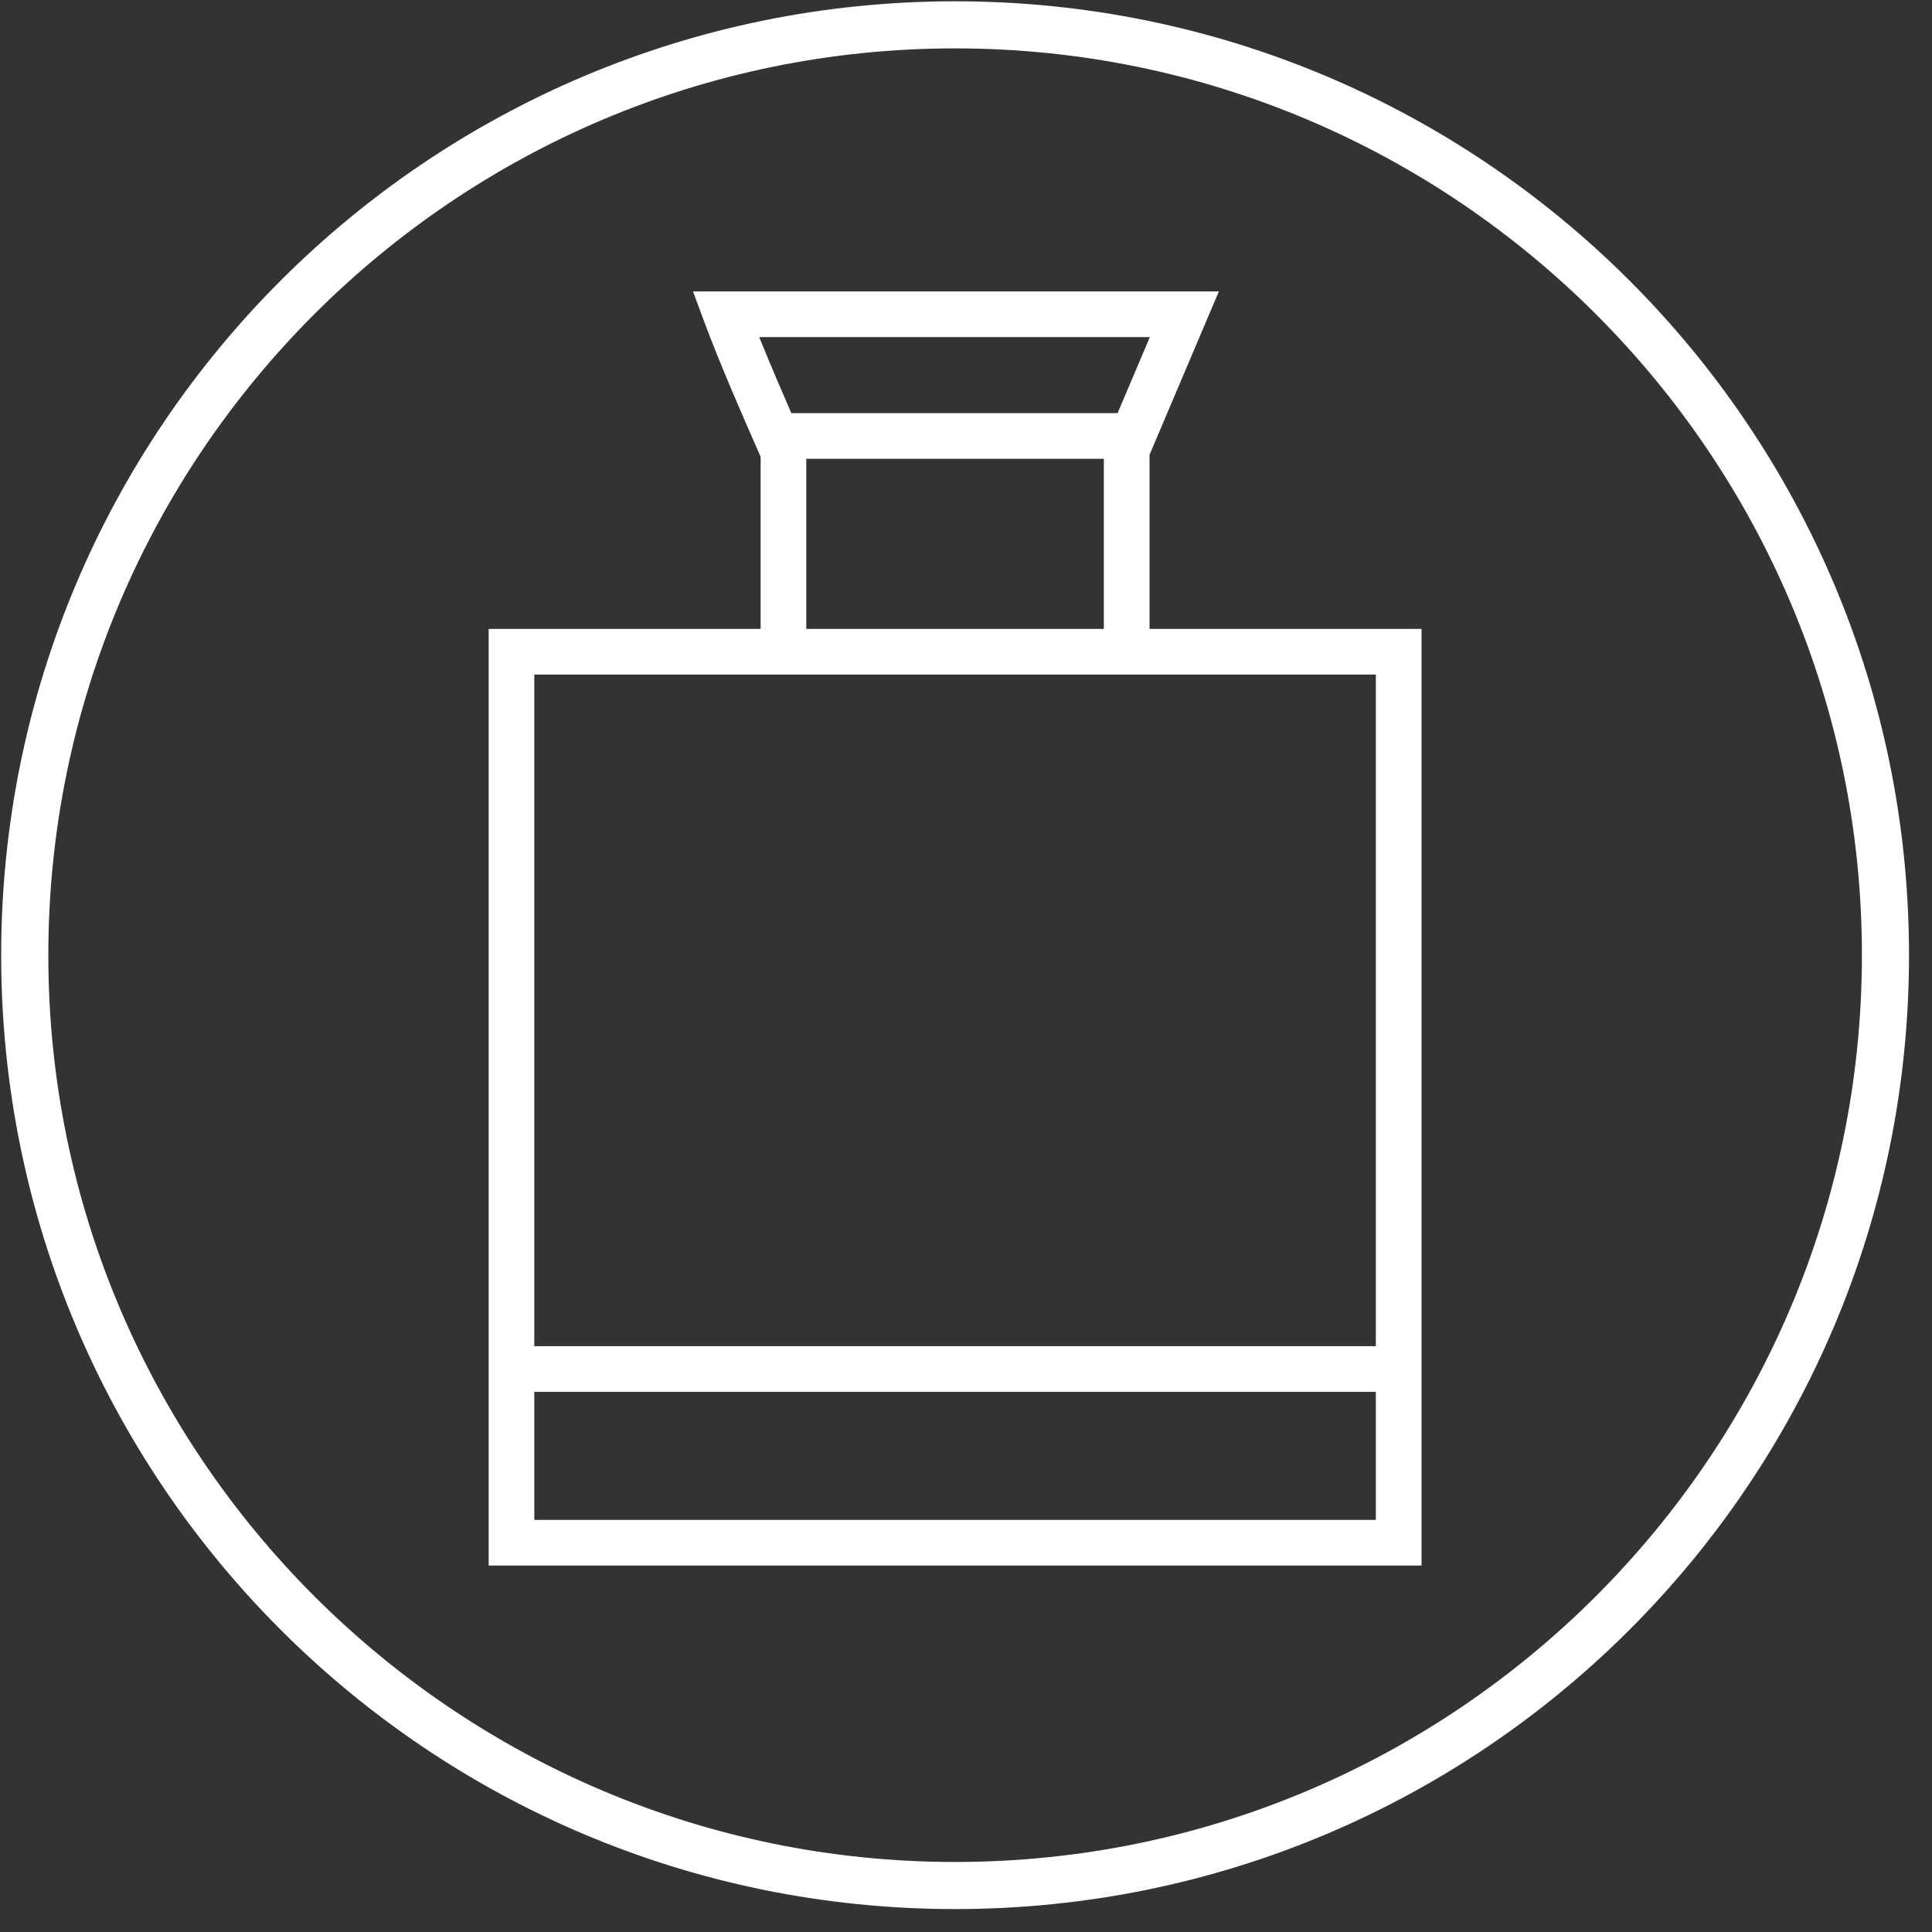 <?xml version="1.0" encoding="UTF-8" standalone="no"?><!DOCTYPE svg PUBLIC "-//W3C//DTD SVG 1.1//EN" "http://www.w3.org/Graphics/SVG/1.1/DTD/svg11.dtd"><svg width="100%" height="100%" viewBox="0 0 69 69" version="1.1" xmlns="http://www.w3.org/2000/svg" xmlns:xlink="http://www.w3.org/1999/xlink" xml:space="preserve" xmlns:serif="http://www.serif.com/" style="fill-rule:evenodd;clip-rule:evenodd;stroke-linejoin:round;stroke-miterlimit:2;"><rect x="0" y="0" width="69" height="69" fill="#333333" stroke="none"/><g id="ico-alu"><path d="M34.109,1.728c17.86,-0 32.388,14.528 32.388,32.386c-0,17.858 -14.528,32.385 -32.388,32.385c-17.856,-0 -32.383,-14.527 -32.383,-32.385c-0,-17.858 14.527,-32.386 32.383,-32.386m-0,-1.682c-18.814,-0 -34.067,15.252 -34.067,34.068c-0,18.815 15.253,34.067 34.067,34.067c18.817,-0 34.07,-15.252 34.07,-34.067c-0,-18.816 -15.253,-34.068 -34.07,-34.068" style="fill:#fff;fill-rule:nonzero;"/><path d="M28.262,14.755l11.652,-0l1.152,-2.716l-13.951,-0c0.394,0.975 0.841,2.015 1.147,2.716m0.534,7.706l10.627,-0l0,-6.075l-10.627,-0l0,6.075Zm-9.714,25.617l30.055,-0l0,-23.986l-30.055,-0l0,23.986Zm0,6.204l30.055,-0l0,-4.572l-30.055,-0l0,4.572Zm31.687,1.631l-33.317,-0l0,-33.452l9.713,-0l0,-6.15l-0.181,-0.411c-0.455,-1.029 -1.298,-2.969 -1.826,-4.392l-0.408,-1.1l18.781,-0l-2.476,5.833l0,6.22l9.714,-0l0,33.452Z" style="fill:#fff;fill-rule:nonzero;"/></g></svg>
